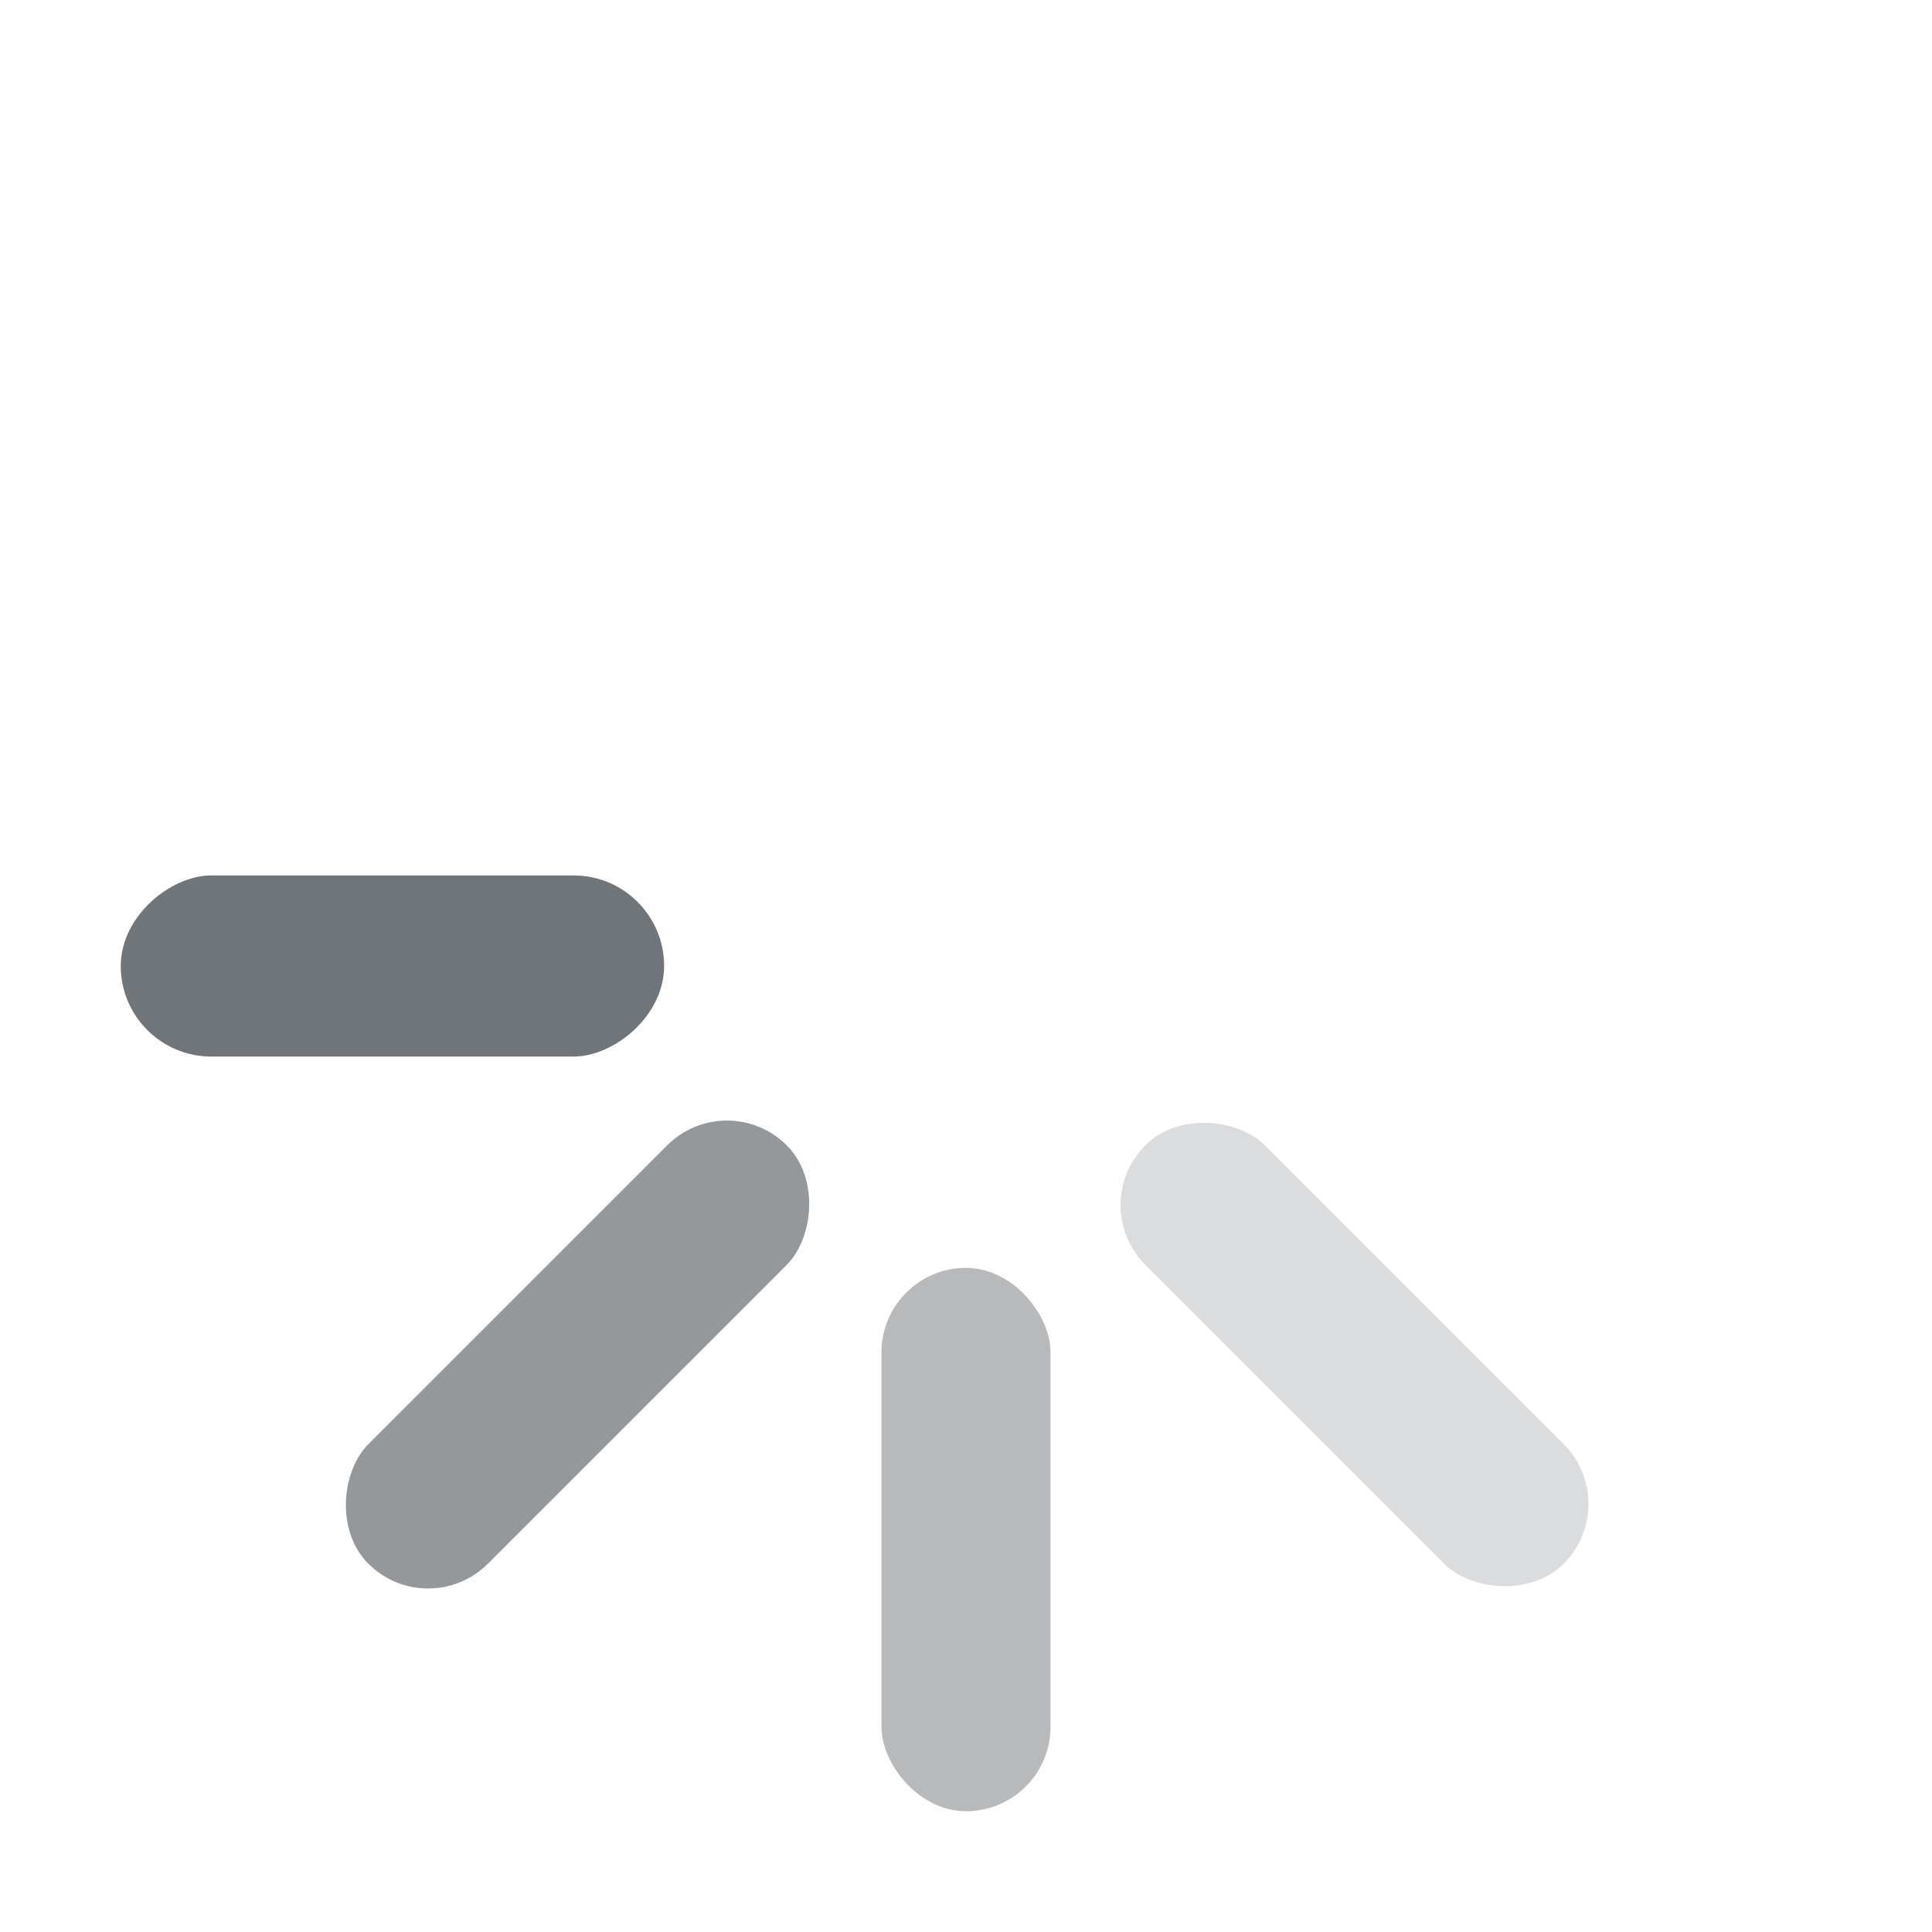 <?xml version="1.0" encoding="UTF-8"?> <svg xmlns="http://www.w3.org/2000/svg" width="32" height="32" viewBox="0 0 32 32" fill="none"><rect opacity="0.5" x="14.6" y="21" width="2.8" height="9" rx="1.4" fill="#707579"></rect><rect opacity="0.25" x="17.98" y="19.96" width="2.8" height="9.8" rx="1.4" transform="rotate(-45 17.98 19.96)" fill="#707579"></rect><rect x="2" y="17.5" width="3" height="9" rx="1.5" transform="rotate(-90 2 17.5)" fill="#707579"></rect><rect opacity="0.75" x="7.091" y="26.89" width="2.8" height="9.8" rx="1.4" transform="rotate(-135 7.091 26.89)" fill="#707579"></rect></svg> 